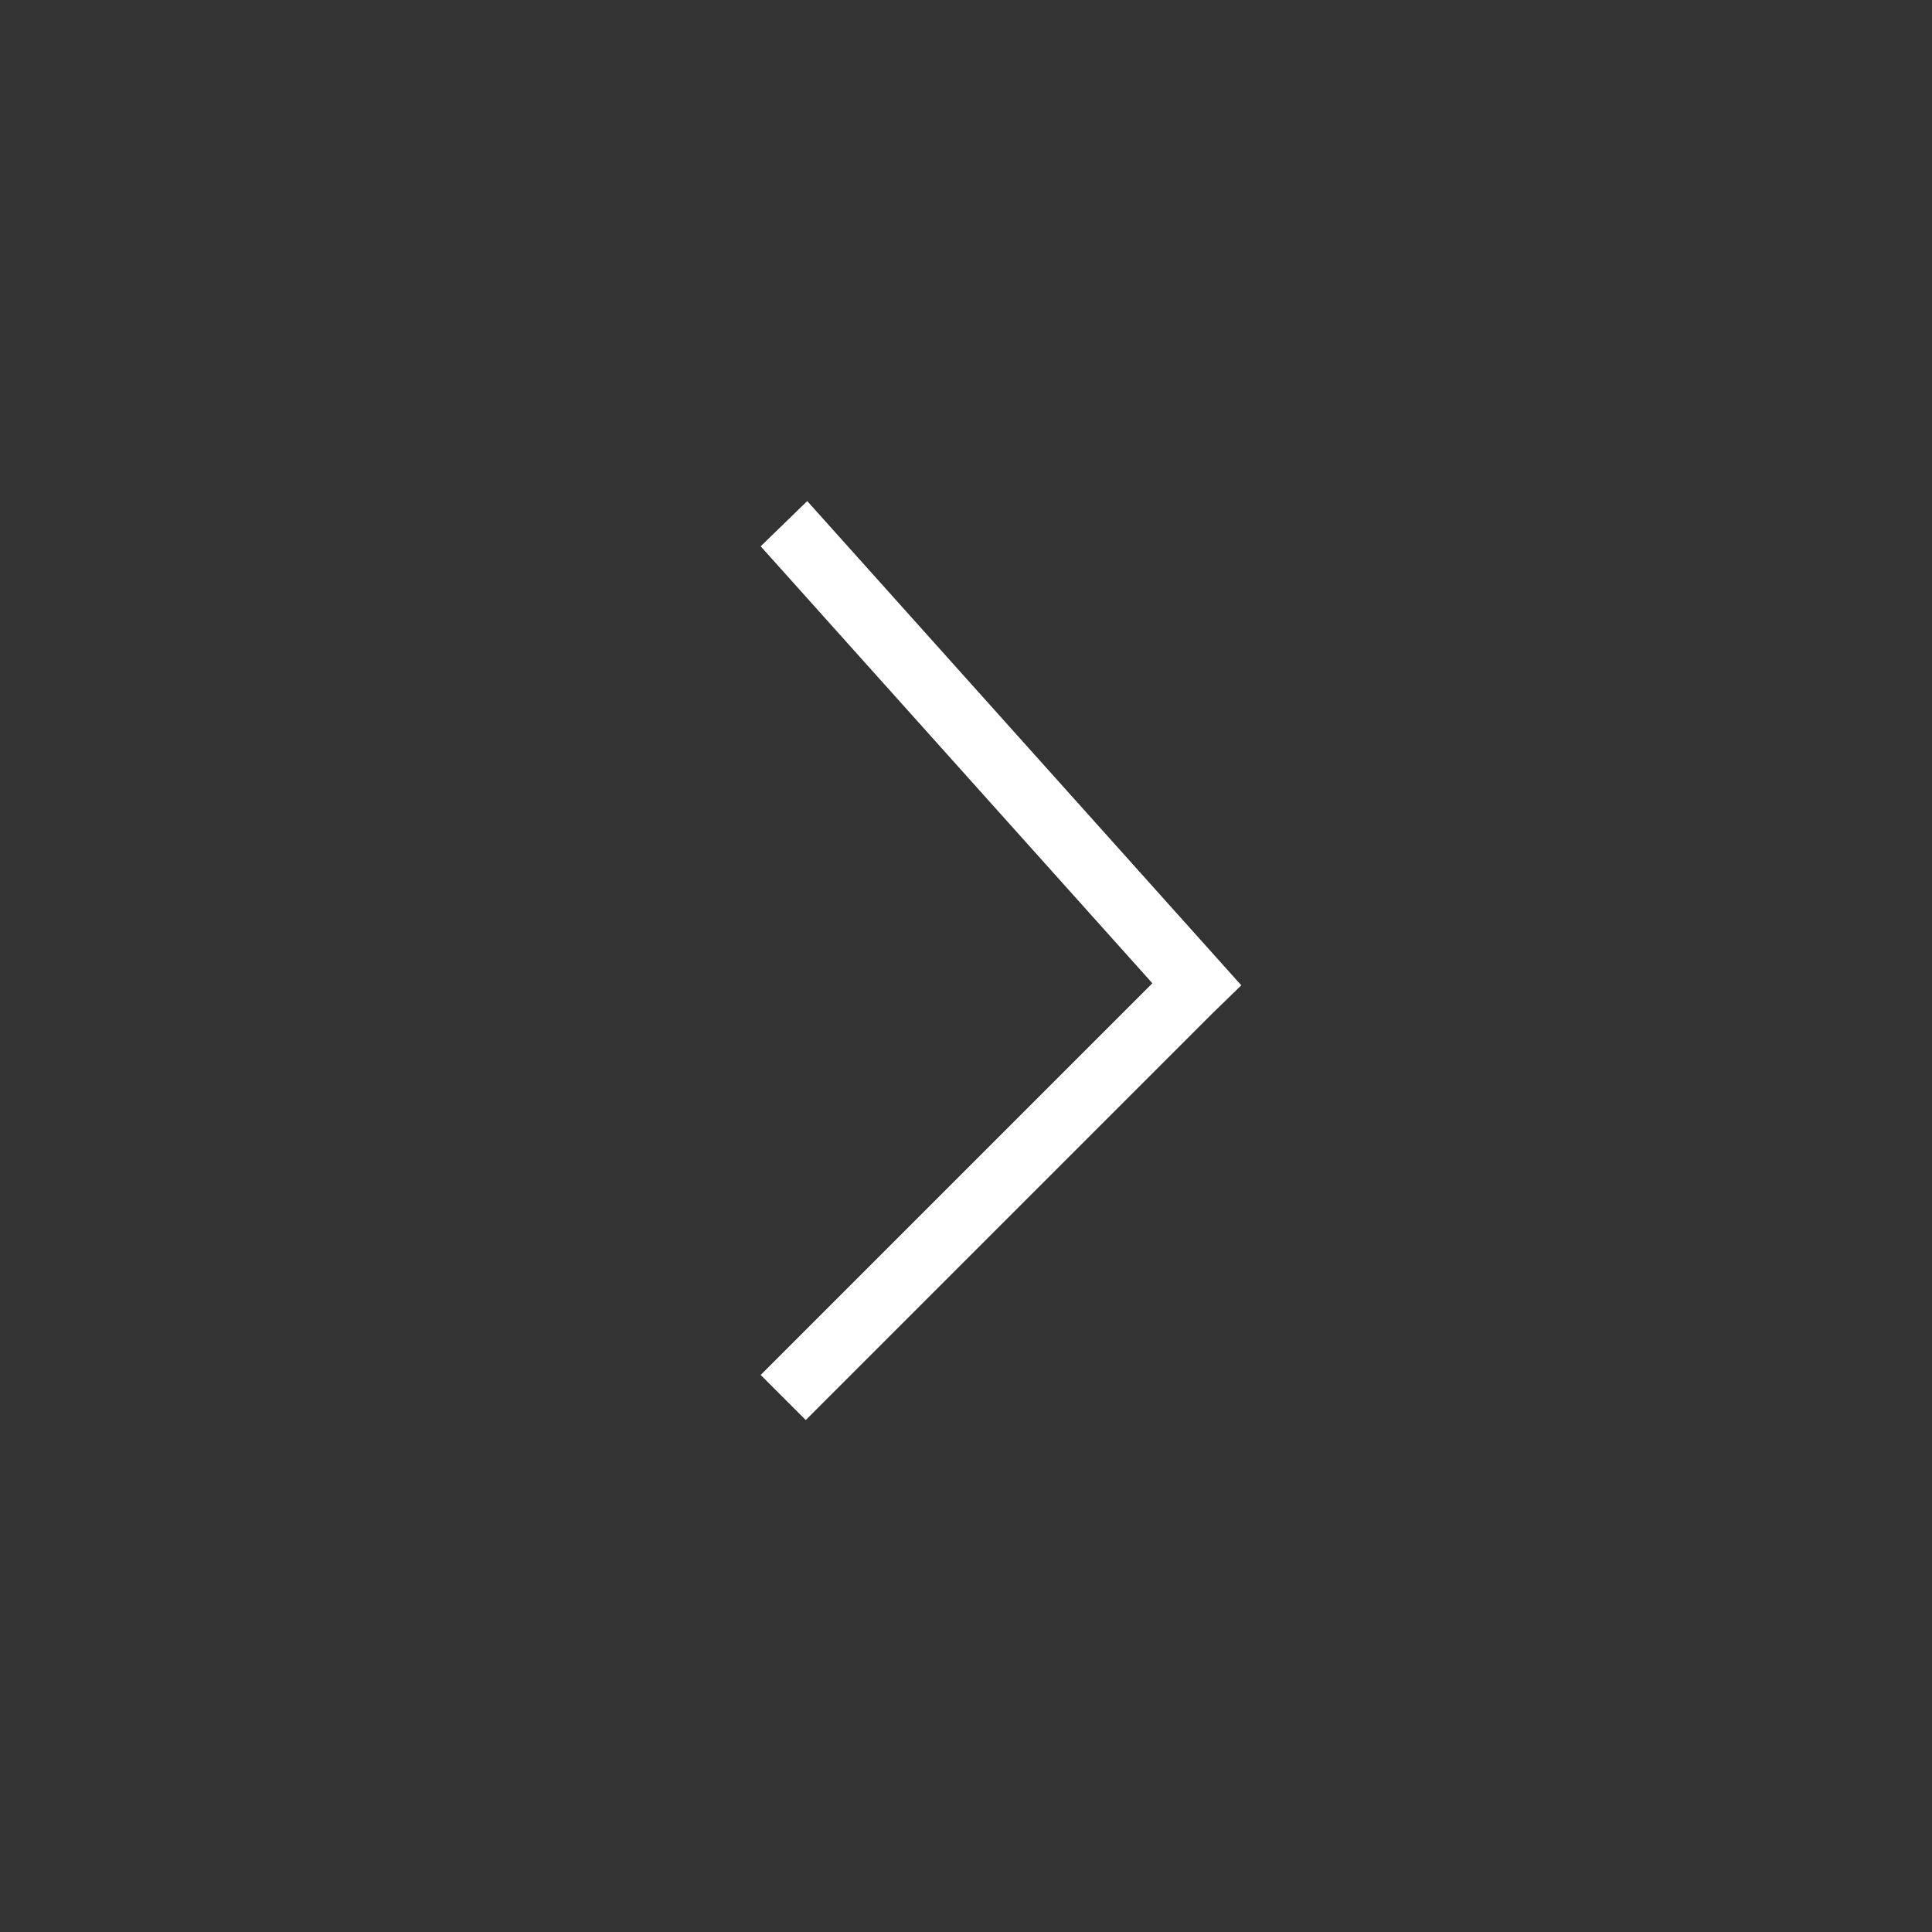 <?xml version="1.0" encoding="UTF-8"?> <svg xmlns="http://www.w3.org/2000/svg" width="51" height="51" viewBox="0 0 51 51" fill="none"><rect x="0" y="0" width="51" height="51" fill="#333333" stroke="none"/> <path fill-rule="evenodd" clip-rule="evenodd" d="M32.02 26.736L21.27 37.486L20.08 36.296L30.42 25.956L20.08 14.421L21.309 13.227L32.767 26.01L32.02 26.736Z" fill="white"></path> </svg> 